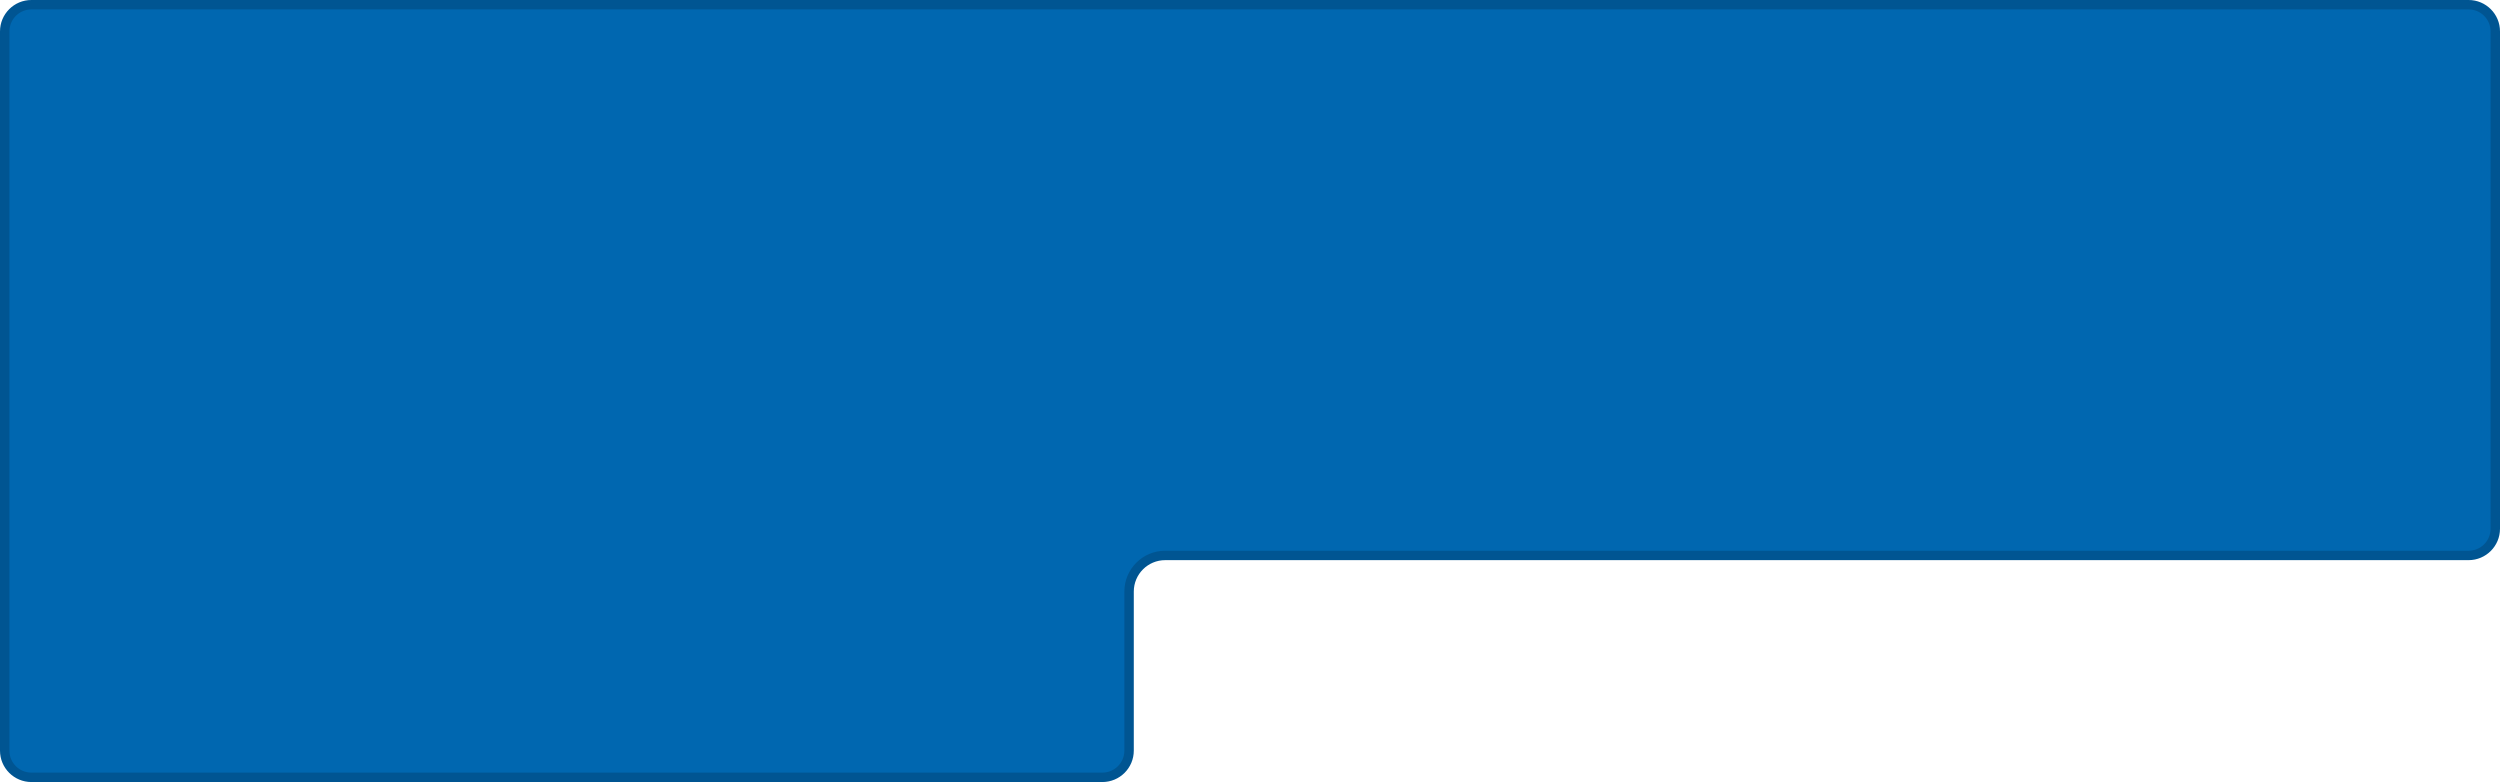<?xml version="1.0" encoding="UTF-8"?> <svg xmlns="http://www.w3.org/2000/svg" width="796" height="249" viewBox="0 0 796 249" fill="none"> <path d="M10 247.5H351C355.694 247.5 359.5 243.694 359.5 239V188.35C359.5 181.999 364.649 176.85 371 176.85H786C790.694 176.85 794.5 173.044 794.5 168.35V10C794.5 5.306 790.694 1.5 786 1.5H10C5.306 1.5 1.5 5.306 1.5 10V239C1.5 243.694 5.306 247.5 10 247.5Z" fill="#0067B0" stroke="#005592" stroke-width="3"></path> </svg> 